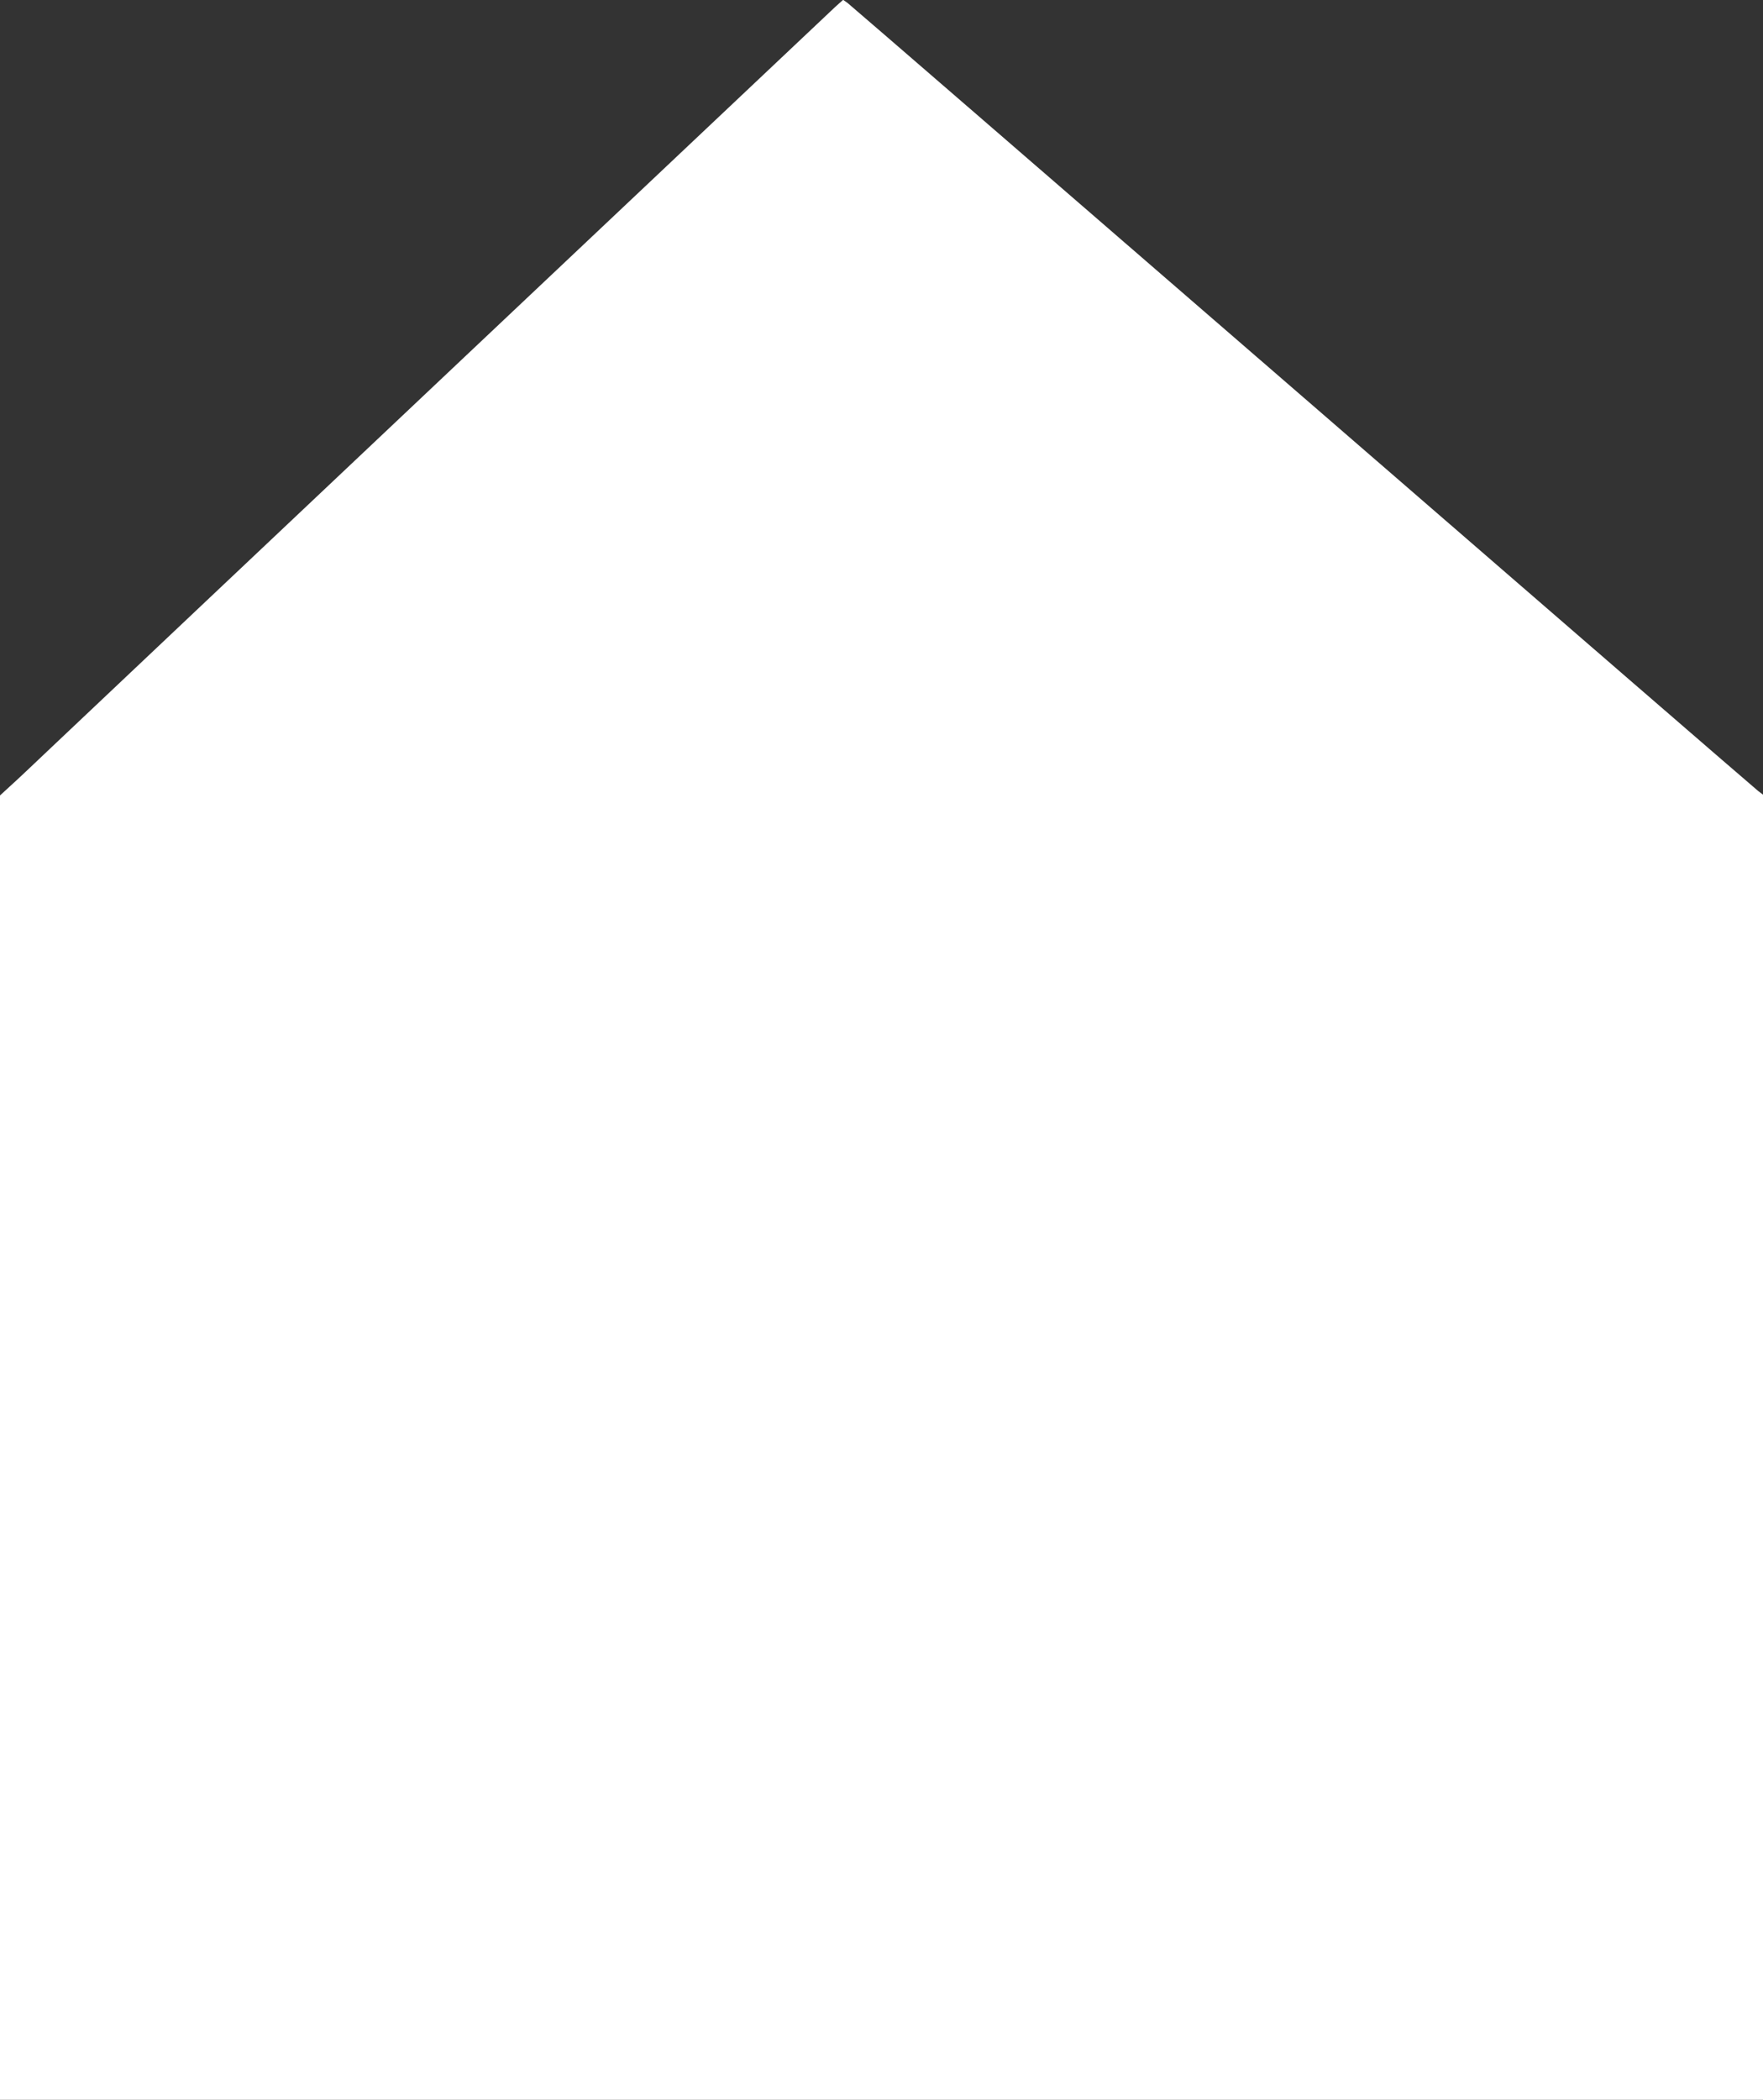 <?xml version="1.0" standalone="no"?>
<!DOCTYPE svg PUBLIC "-//W3C//DTD SVG 20010904//EN"
 "http://www.w3.org/TR/2001/REC-SVG-20010904/DTD/svg10.dtd">
<svg version="1.0" xmlns="http://www.w3.org/2000/svg"
 width="1075pt" height="1280pt" viewBox="0 0 1075 1280"
 preserveAspectRatio="xMidYMid meet">
<rect x="0" y="0" width="1075" height="1280" fill="#333333" stroke="none"/>
<g transform="translate(0,1280) scale(0.1,-0.1)"
fill="#ffffff" stroke="none">
<path d="M5093 12758 c-43 -40 -4362 -4118 -4783 -4517 -102 -97 -213 -202
-248 -233 l-62 -57 0 -3975 0 -3976 5375 0 5375 0 0 3978 0 3978 -28 21 c-15
11 -1265 1093 -2777 2403 -1513 1310 -2762 2391 -2777 2402 l-27 19 -48 -43z"/>
</g>
</svg>
